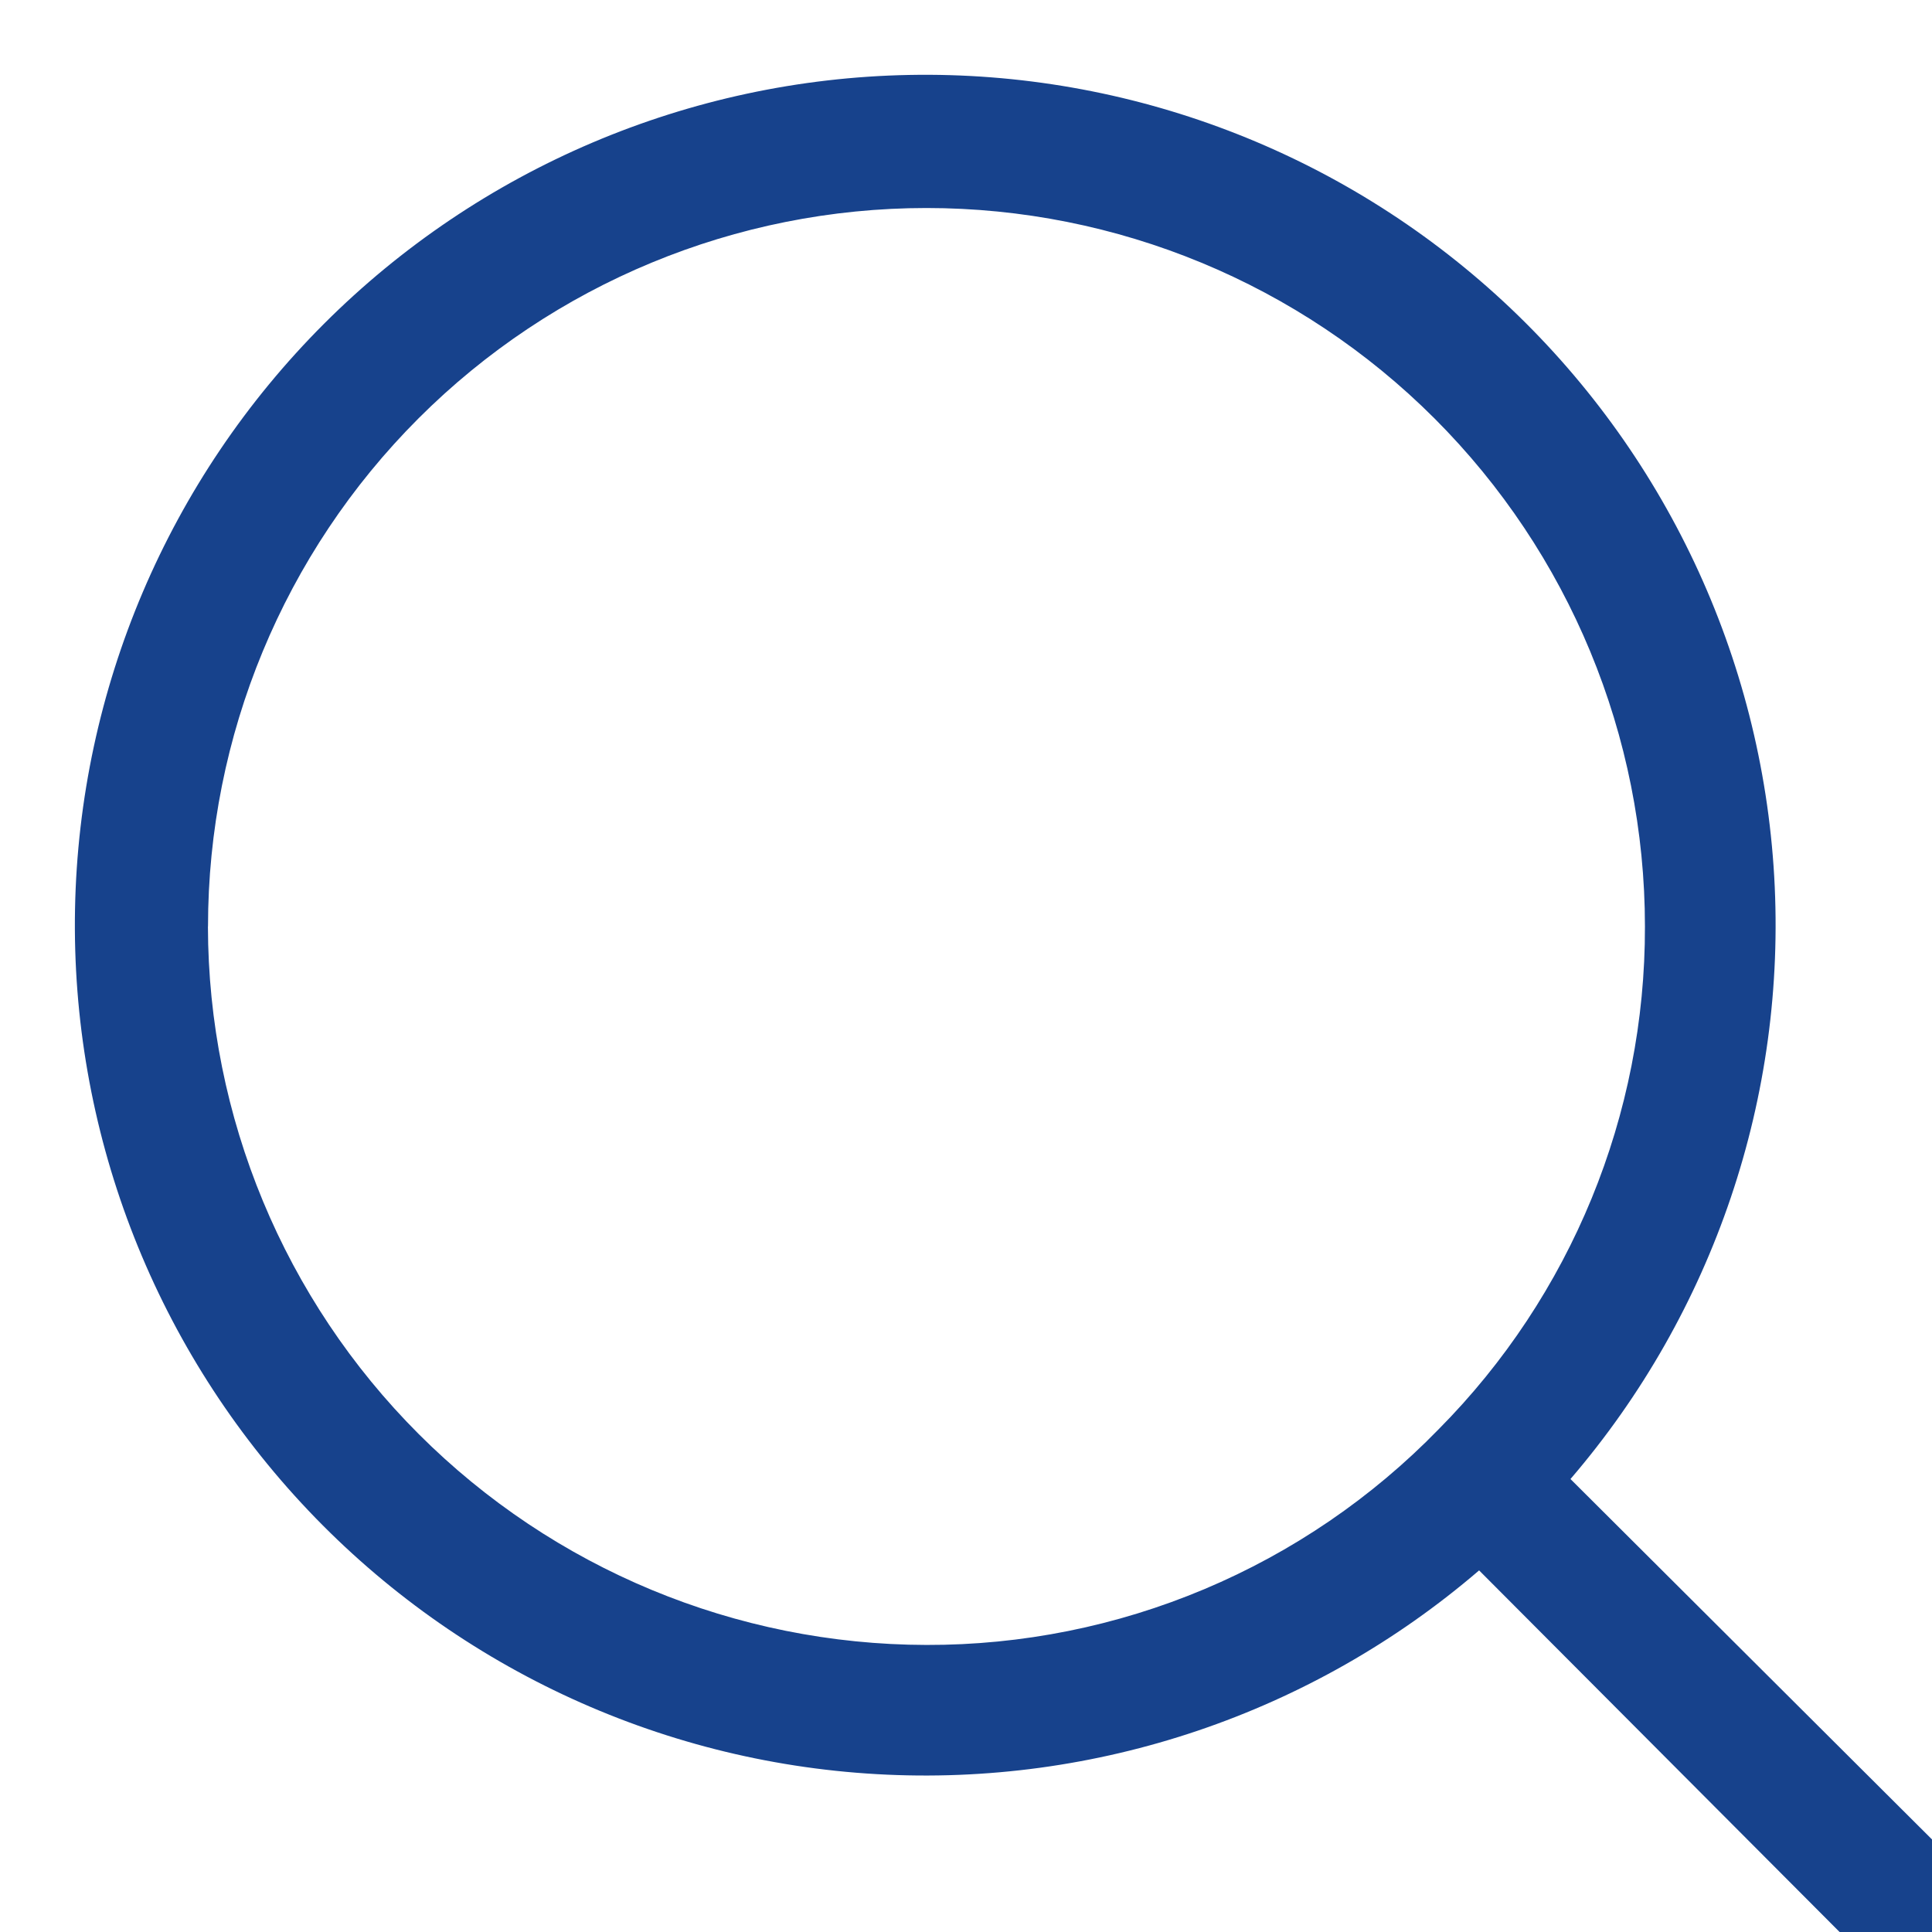 <svg fill="none" height="24" viewBox="0 0 24 24" width="24" xmlns="http://www.w3.org/2000/svg" xmlns:xlink="http://www.w3.org/1999/xlink"><clipPath id="a"><path d="m0 0h24v24h-24z"/></clipPath><g clip-path="url(#a)"><path d="m24.685 23.533-5.176-5.16c1.78-2.073 2.687-4.755 2.531-7.483-.156-2.728-1.363-5.289-3.366-7.146-2.004-1.857-4.65-2.865-7.381-2.813-2.732.052-5.337 1.16-7.269 3.092s-3.04 4.537-3.092 7.269c-.052 2.732.956 5.377 2.813 7.381 1.857 2.004 4.418 3.211 7.146 3.366 2.728.156 5.41-.751 7.483-2.531l5.16 5.176c.155.155.365.243.584.243.106-.001.211-.022.309-.064.098-.042.186-.103.259-.179.076-.075.136-.165.178-.264.041-.099.062-.205.062-.312s-.021-.213-.062-.312-.102-.189-.178-.264zm-22.101-12.024c0-2.367.94-4.637 2.614-6.311 1.674-1.674 3.944-2.614 6.311-2.614 2.367 0 4.637.94 6.311 2.614 1.674 1.674 2.614 3.944 2.614 6.311.005 2.34-.916 4.586-2.564 6.247-.827.85-1.816 1.525-2.909 1.985-1.093.46-2.267.696-3.453.693-2.366-.004-4.633-.946-6.306-2.619-1.673-1.673-2.615-3.941-2.619-6.306z" fill="#17428c"/></g></svg>